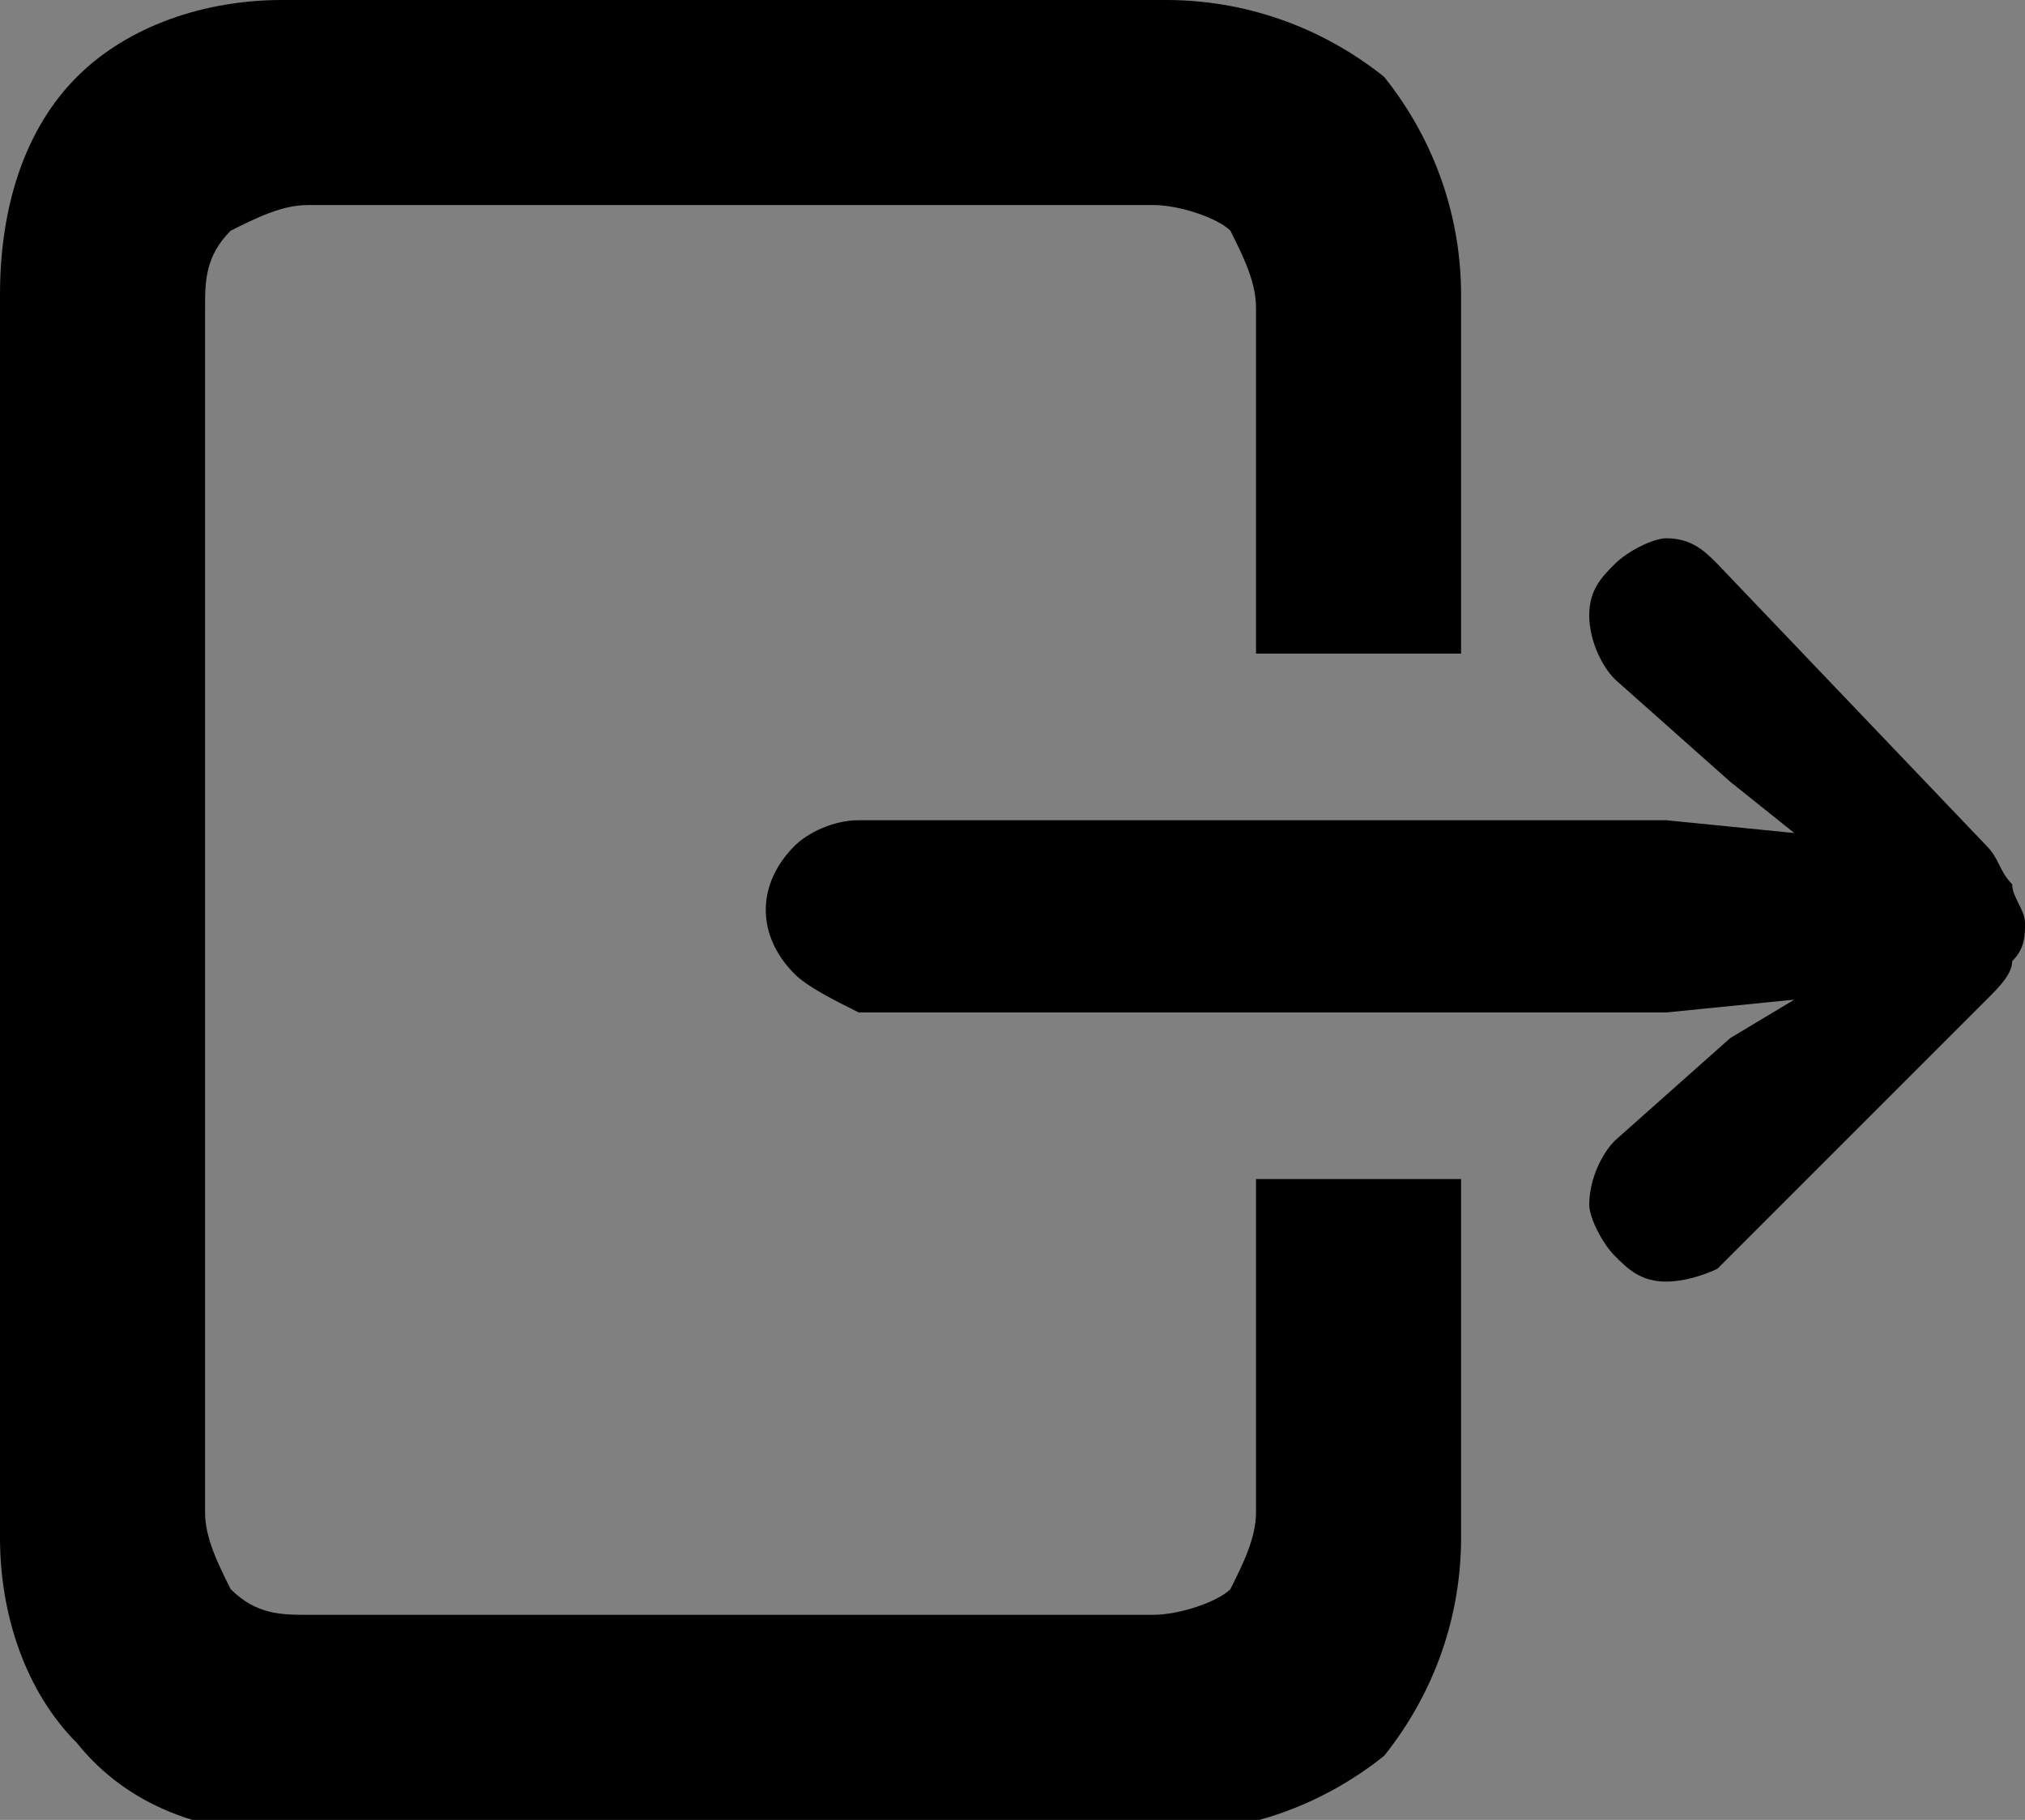 <?xml version="1.0" encoding="utf-8"?>
<!-- Generator: Adobe Illustrator 22.1.0, SVG Export Plug-In . SVG Version: 6.00 Build 0)  -->
<svg version="1.1" id="Capa_1" xmlns="http://www.w3.org/2000/svg" xmlns:xlink="http://www.w3.org/1999/xlink" x="0px" y="0px"
	 viewBox="0 0 15.8 14.2" style="enable-background:new 0 0 15.8 14.2;" xml:space="preserve">
<rect x="0" y="0" width="15.8" height="14.2" fill="#808080" stroke="none"/>
<style type="text/css">
	.st0{clip-path:url(#SVGID_2_);}
	.st1{clip-path:url(#SVGID_4_);}
	.st2{fill:#FFFFFF;}
	.st3{clip-path:url(#SVGID_6_);}
</style>
<g>
	<defs>
		<rect id="SVGID_1_" x="0" y="0" width="15.8" height="14.2"/>
	</defs>
	<clipPath id="SVGID_2_">
		<use xlink:href="#SVGID_1_"  style="overflow:visible;"/>
	</clipPath>
	<path class="st0" d="M0.6,13.6C0.2,13.2,0,12.6,0,12V2.3C0,1.6,0.2,1,0.6,0.6C1,0.2,1.6,0,2.2,0h6.9c0.6,0,1.2,0.2,1.7,0.6
		c0.4,0.5,0.6,1.1,0.6,1.7v2.8H9.8V2.4c0-0.2-0.1-0.4-0.2-0.6C9.5,1.7,9.2,1.6,9,1.6H2.4C2.2,1.6,2,1.7,1.8,1.8
		C1.6,2,1.6,2.2,1.6,2.4v9.4c0,0.2,0.1,0.4,0.2,0.6c0.2,0.2,0.4,0.2,0.6,0.2H9c0.2,0,0.5-0.1,0.6-0.2c0.1-0.2,0.2-0.4,0.2-0.6V9.2
		h1.6V12c0,0.6-0.2,1.2-0.6,1.7c-0.5,0.4-1.1,0.6-1.7,0.6H2.2C1.6,14.3,1,14.1,0.6,13.6 M6.2,7.6c-0.3-0.3-0.3-0.7,0-1c0,0,0,0,0,0
		c0.1-0.1,0.3-0.2,0.5-0.2H13l1,0.1l-0.5-0.4l-0.9-0.8c-0.1-0.1-0.2-0.3-0.2-0.5c0-0.2,0.1-0.3,0.2-0.4c0.1-0.1,0.3-0.2,0.4-0.2
		c0.2,0,0.3,0.1,0.4,0.2l2.1,2.2c0.1,0.1,0.1,0.2,0.2,0.3c0,0.1,0.1,0.2,0.1,0.3c0,0.1,0,0.2-0.1,0.3c0,0.1-0.1,0.2-0.2,0.3
		l-2.1,2.1C13.4,9.9,13.2,10,13,10c-0.2,0-0.3-0.1-0.4-0.2c-0.1-0.1-0.2-0.3-0.2-0.4c0-0.2,0.1-0.4,0.2-0.5l0.9-0.8L14,7.8l-1,0.1
		H6.7C6.5,7.8,6.3,7.7,6.2,7.6"/>
</g>
<g>
	<defs>
		<rect id="SVGID_3_" x="33" y="1.5" width="15.8" height="12.5"/>
	</defs>
	<clipPath id="SVGID_4_">
		<use xlink:href="#SVGID_3_"  style="overflow:visible;"/>
	</clipPath>
	<path class="st1" d="M33.6,13.4c-0.4-0.4-0.6-1-0.6-1.6V3.7c0-0.6,0.2-1.2,0.6-1.6c0.5-0.4,1.1-0.6,1.7-0.6h11.3
		c0.6,0,1.2,0.2,1.7,0.6c0.4,0.4,0.6,1,0.6,1.6v8.1c0,0.6-0.2,1.2-0.6,1.6c-0.5,0.4-1.1,0.6-1.7,0.6H35.2C34.6,14,34,13.8,33.6,13.4
		 M46.4,12.6c0.2,0,0.5-0.1,0.7-0.2c0.2-0.2,0.3-0.4,0.2-0.7V3.8c0-0.3-0.1-0.5-0.2-0.7c-0.2-0.2-0.4-0.2-0.7-0.2H35.3
		c-0.2,0-0.5,0.1-0.7,0.2c-0.2,0.2-0.3,0.4-0.2,0.7v7.8c0,0.3,0.1,0.5,0.2,0.7c0.2,0.2,0.4,0.2,0.7,0.2L46.4,12.6z M35.5,9
		c-0.2-0.2-0.3-0.4-0.2-0.7V7.1c0-0.2,0.1-0.5,0.2-0.7c0.2-0.2,0.4-0.3,0.7-0.2h9.5c0.2,0,0.5,0.1,0.7,0.2c0.2,0.2,0.3,0.4,0.2,0.7
		v1.3c0,0.2-0.1,0.5-0.2,0.7c-0.2,0.2-0.4,0.3-0.7,0.2h-9.5C35.9,9.3,35.6,9.2,35.5,9 M36.4,5c-0.1-0.1-0.1-0.2-0.1-0.3
		c0-0.1,0-0.2,0.1-0.3c0.1-0.1,0.2-0.1,0.3-0.1H42c0.1,0,0.2,0,0.3,0.1c0.1,0.1,0.1,0.2,0.1,0.3c0,0.1,0,0.2-0.1,0.3
		c-0.1,0.1-0.2,0.1-0.3,0.1h-5.3C36.6,5.1,36.5,5.1,36.4,5 M39.9,8.2c0.1,0,0.2,0,0.3-0.1c0.1-0.1,0.1-0.2,0.1-0.3
		c0-0.1,0-0.2-0.1-0.3c-0.1-0.1-0.2-0.1-0.3-0.1h-3.1c-0.1,0-0.2,0-0.3,0.1c-0.1,0.1-0.1,0.2-0.1,0.3c0,0.1,0,0.2,0.1,0.3
		c0.1,0.1,0.2,0.1,0.3,0.1H39.9z M36.4,11.1c-0.1-0.1-0.1-0.2-0.1-0.3c0-0.1,0-0.2,0.1-0.3c0.1-0.1,0.2-0.1,0.3-0.1H42
		c0.1,0,0.2,0,0.3,0.1c0.1,0.1,0.1,0.2,0.1,0.3c0,0.2-0.2,0.4-0.4,0.4c0,0,0,0,0,0h-5.3C36.6,11.2,36.5,11.1,36.4,11.1"/>
</g>
<path d="M59.9,15.7c-2.1-0.9-3.8-2.6-4.8-4.8c-0.5-1.1-0.7-2.3-0.7-3.4c0-1.2,0.2-2.4,0.7-3.4C55.6,3,56.2,2,57,1.2
	c0.8-0.8,1.8-1.5,2.8-1.9c1.1-0.5,2.3-0.7,3.4-0.7c1.2,0,2.4,0.2,3.4,0.7c1.1,0.5,2,1.1,2.8,1.9C70.4,2,71.1,3,71.5,4.1
	c0.5,1.1,0.7,2.3,0.7,3.4c0,1.2-0.2,2.4-0.7,3.4c-0.5,1.1-1.1,2-1.9,2.8c-0.8,0.8-1.8,1.5-2.8,1.9c-1.1,0.5-2.3,0.7-3.4,0.7
	C62.1,16.4,61,16.2,59.9,15.7"/>
<path class="st2" d="M65.2,14.6c0.6-0.2,1.2-0.4,1.8-0.7c0.6-0.3,1.1-0.7,1.5-1.2c-0.3-0.5-0.8-0.9-1.3-1.3
	c-0.6-0.4-1.2-0.6-1.8-0.8c-0.7-0.2-1.4-0.3-2.1-0.3c-0.7,0-1.5,0.1-2.2,0.3c-0.6,0.2-1.2,0.4-1.8,0.8c-0.5,0.3-0.9,0.8-1.3,1.3
	c0.4,0.5,0.9,0.9,1.5,1.2c0.6,0.3,1.2,0.6,1.8,0.7C62.7,15,64,15,65.2,14.6"/>
<path class="st2" d="M64.8,8.4c0.5-0.3,0.8-0.7,1.1-1.2c0.3-0.5,0.4-1.1,0.4-1.7c0-0.6-0.1-1.1-0.4-1.6c-0.3-0.5-0.6-0.9-1.1-1.2
	c-0.9-0.6-2.1-0.6-3,0C61.4,3.1,61,3.5,60.7,4c-0.3,0.5-0.4,1-0.4,1.6c0,0.6,0.1,1.2,0.4,1.7c0.3,0.5,0.6,0.9,1.1,1.2
	c0.5,0.3,1,0.4,1.5,0.4C63.9,8.9,64.4,8.7,64.8,8.4"/>
<g>
	<defs>
		<rect id="SVGID_5_" x="-20.6" y="-0.2" width="11.9" height="15.3"/>
	</defs>
	<clipPath id="SVGID_6_">
		<use xlink:href="#SVGID_5_"  style="overflow:visible;"/>
	</clipPath>
	<path class="st3" d="M-9.2,0.4c-0.4-0.4-1-0.6-1.6-0.6h-7.6c-0.6,0-1.2,0.2-1.6,0.6c-0.4,0.5-0.6,1-0.5,1.6V13
		c0,0.6,0.2,1.2,0.5,1.6c0.4,0.4,1,0.6,1.6,0.5h7.6c0.6,0,1.2-0.2,1.6-0.5c0.4-0.5,0.6-1,0.5-1.6V2C-8.6,1.4-8.8,0.8-9.2,0.4
		 M-9.7,12.9c0,0.3-0.1,0.6-0.3,0.9c-0.2,0.2-0.6,0.3-0.9,0.3h-7.5c-0.3,0-0.6-0.1-0.9-0.3c-0.2-0.2-0.3-0.5-0.3-0.9V2.1
		c0-0.3,0.1-0.6,0.3-0.9c0.2-0.2,0.6-0.3,0.9-0.3h7.5c0.3,0,0.6,0.1,0.9,0.3c0.2,0.2,0.3,0.6,0.3,0.9L-9.7,12.9z"/>
	<path class="st3" d="M-18.5,4.7c-0.1-0.1-0.2-0.2-0.2-0.4V2.4c0-0.1,0-0.3,0.2-0.4c0.2-0.1,0.3-0.1,0.5-0.1h6.7
		c0.2,0,0.4,0,0.5,0.1c0.1,0.1,0.2,0.2,0.2,0.4v1.9c0,0.2,0,0.3-0.2,0.4c-0.2,0.1-0.3,0.1-0.5,0.1H-18C-18.2,4.8-18.4,4.8-18.5,4.7"
		/>
	<path class="st3" d="M-18.5,13c-0.1-0.1-0.2-0.2-0.2-0.4v-1.9c0-0.1,0-0.3,0.2-0.4c0.2-0.1,0.3-0.1,0.5-0.1h6.7
		c0.2,0,0.4,0,0.5,0.1c0.1,0.1,0.2,0.2,0.2,0.4v1.9c0,0.2,0,0.3-0.2,0.4c-0.2,0.1-0.3,0.1-0.5,0.1H-18C-18.2,13.1-18.4,13.1-18.5,13
		"/>
	<path class="st3" d="M-18.5,8.8c-0.1-0.1-0.2-0.2-0.2-0.4V6.5c0-0.1,0-0.3,0.2-0.4C-18.4,6-18.2,6-18,6h6.7c0.2,0,0.4,0,0.5,0.1
		c0.1,0.1,0.2,0.2,0.2,0.4v1.9c0,0.2,0,0.3-0.2,0.4c-0.2,0.1-0.3,0.1-0.5,0.1H-18C-18.2,8.9-18.4,8.9-18.5,8.8"/>
</g>
<g>
</g>
<g>
</g>
<g>
</g>
<g>
</g>
<g>
</g>
<g>
</g>
<g>
</g>
<g>
</g>
<g>
</g>
<g>
</g>
<g>
</g>
<g>
</g>
<g>
</g>
<g>
</g>
<g>
</g>
</svg>
